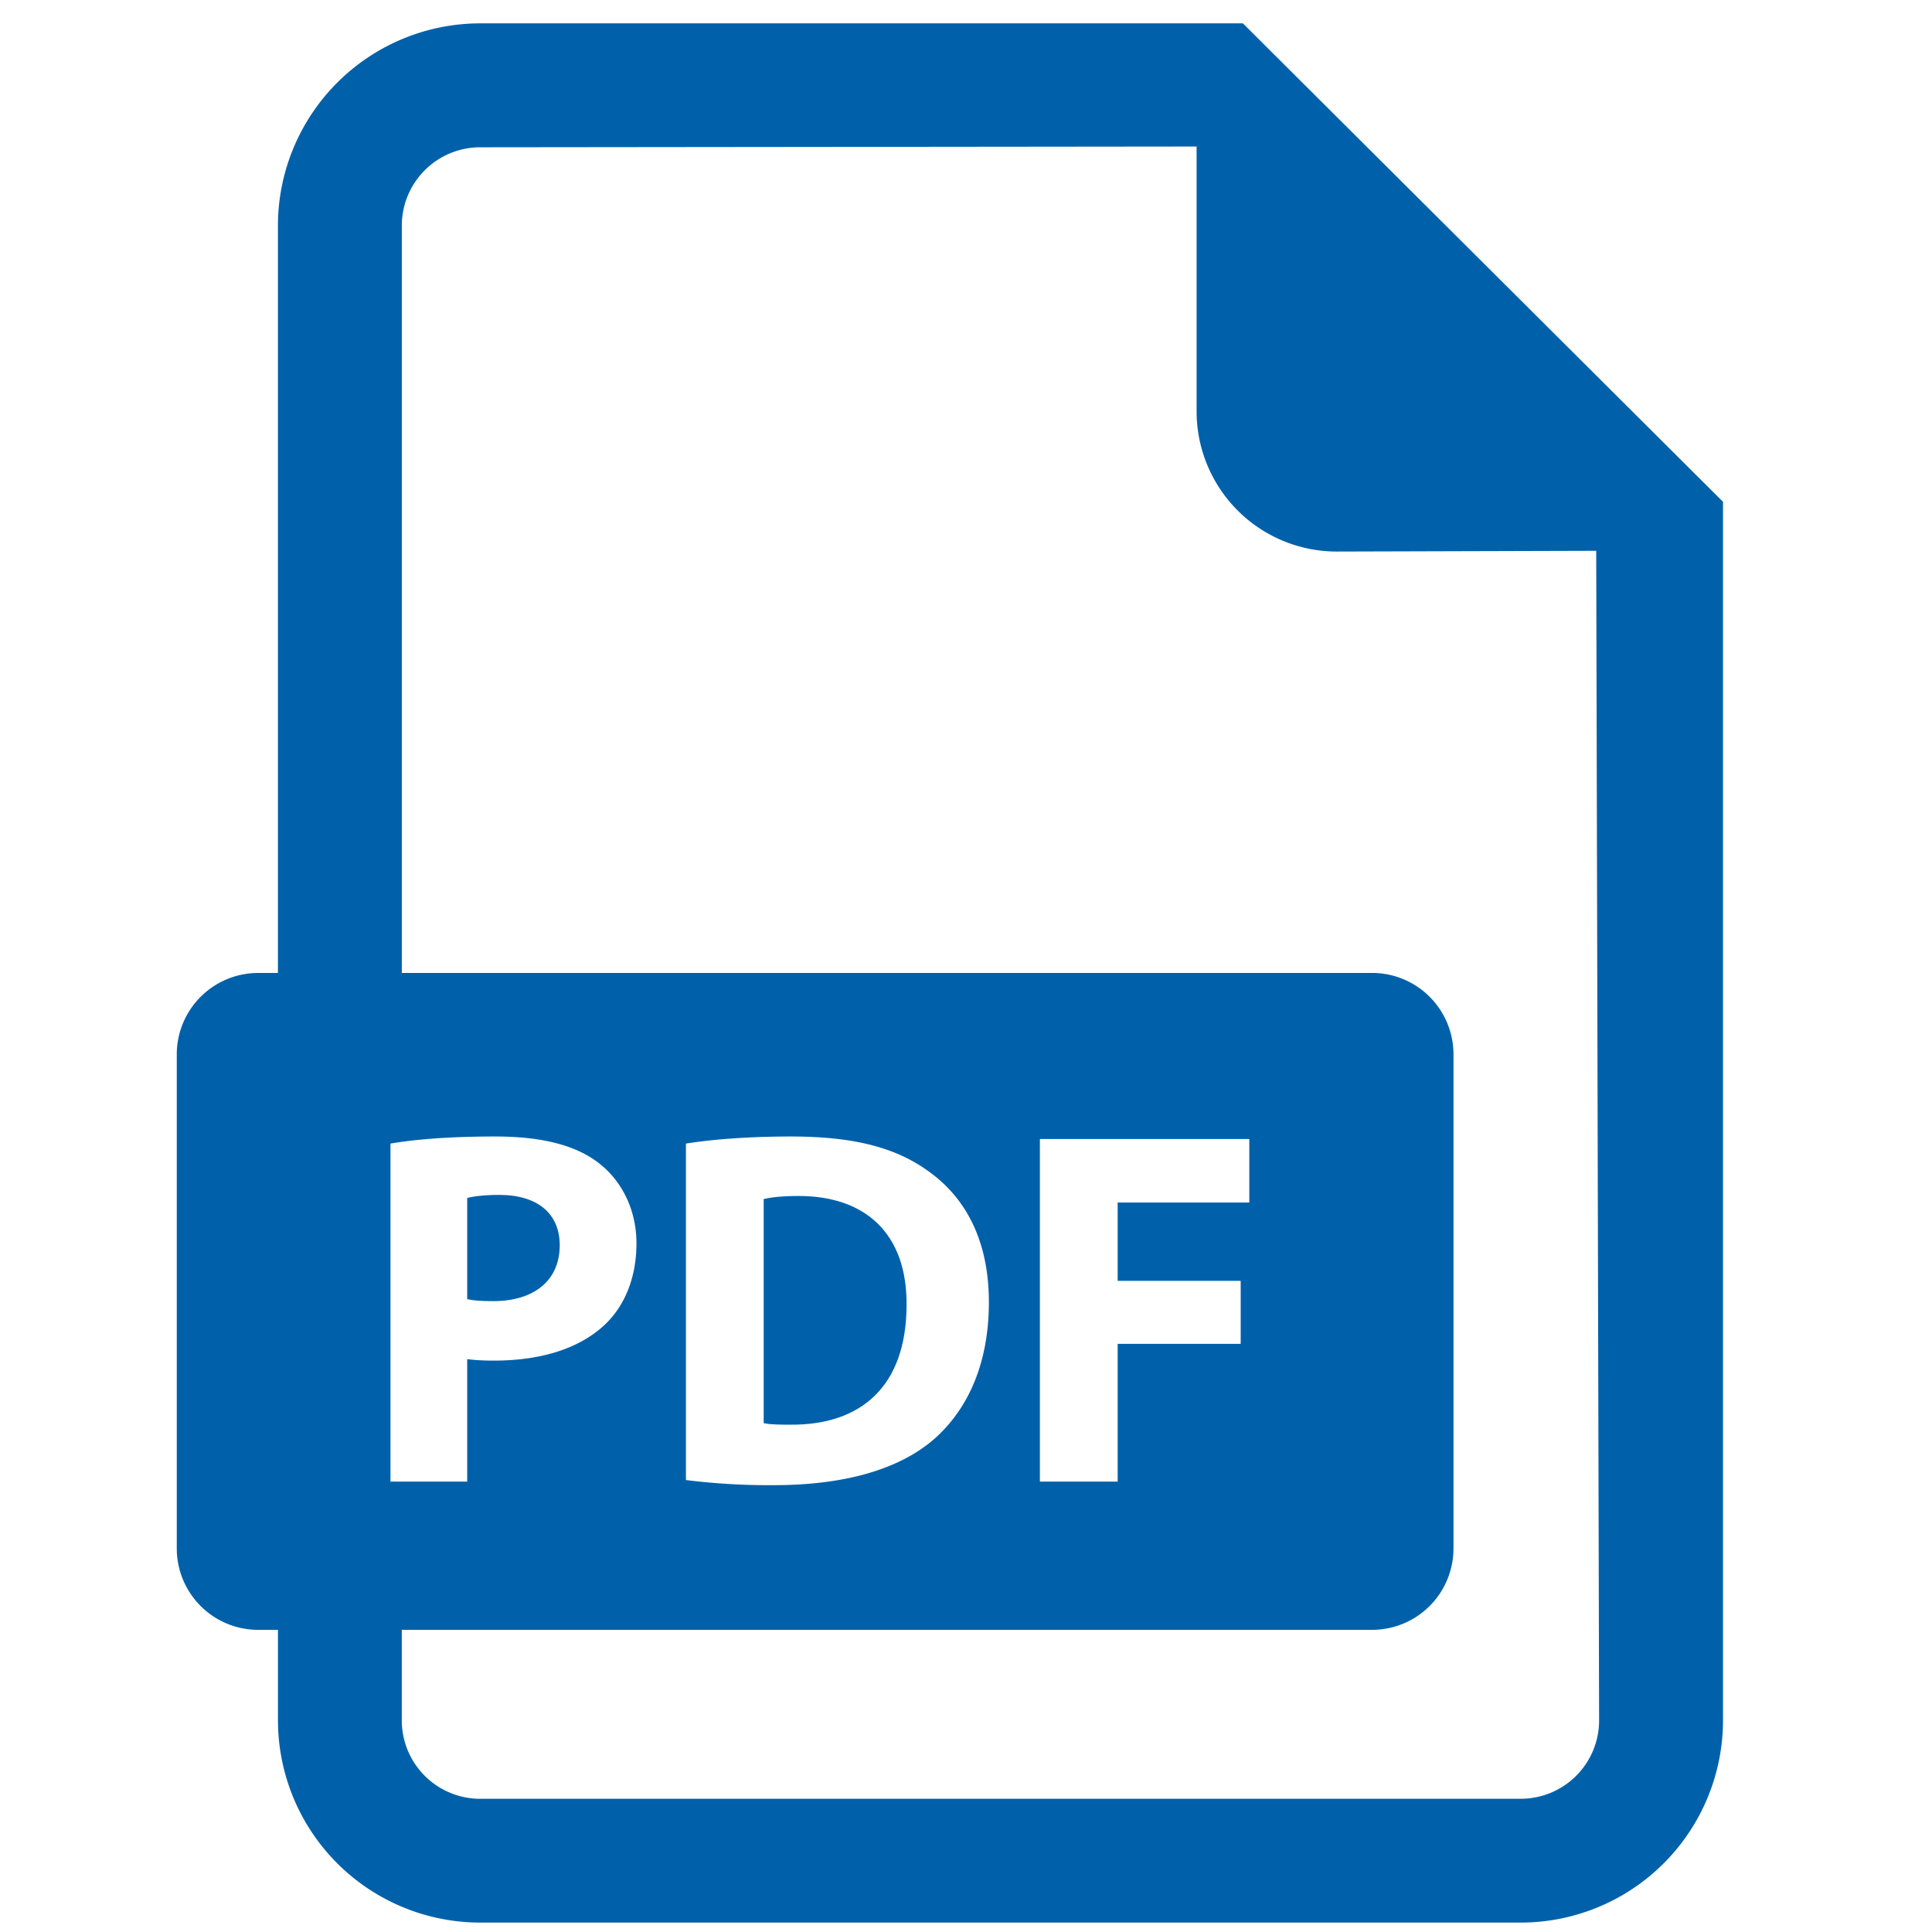 <svg width="56" height="56" fill="none" xmlns="http://www.w3.org/2000/svg"><g clip-path="url(#clip0)" fill="#0061AA"><path d="M16.224 36.095c0-.914-.635-1.46-1.754-1.46-.457 0-.766.045-.928.089v2.933c.191.043.427.057.752.057 1.193 0 1.93-.602 1.93-1.62zm6.929-1.429c-.502 0-.825.043-1.017.088v6.496c.192.045.501.045.781.045 2.033.014 3.36-1.105 3.36-3.476.014-2.063-1.195-3.153-3.124-3.153z"/><path d="M36.026.677h-22.11a5.868 5.868 0 00-5.86 5.86v21.665h-.571a2.36 2.36 0 00-2.361 2.361v14.318a2.36 2.36 0 002.36 2.361h.573v2.626a5.865 5.865 0 005.859 5.859h30.168a5.865 5.865 0 005.858-5.86V14.545L36.026.677zm-24.709 32.47c.692-.117 1.665-.205 3.035-.205 1.385 0 2.372.264 3.035.795.633.5 1.061 1.326 1.061 2.298s-.324 1.798-.913 2.358c-.767.721-1.9 1.045-3.227 1.045-.295 0-.56-.015-.766-.043v3.55h-2.224v-9.798zm32.767 18.992H13.916a2.273 2.273 0 01-2.27-2.271v-2.626H39.77a2.36 2.36 0 002.36-2.36v-14.32a2.36 2.36 0 00-2.36-2.361H11.647V6.536a2.272 2.272 0 012.269-2.267l20.768-.022v7.677a4.064 4.064 0 004.063 4.063l7.52-.022.084 33.903a2.271 2.271 0 01-2.267 2.27zM19.882 42.9v-9.753c.825-.131 1.9-.205 3.035-.205 1.886 0 3.109.338 4.067 1.06 1.03.766 1.679 1.988 1.679 3.742 0 1.9-.692 3.213-1.65 4.022-1.046.87-2.638 1.282-4.582 1.282a19.35 19.35 0 01-2.549-.148zm16.08-5.774v1.826h-3.566v3.993h-2.254v-9.93h6.07v1.841h-3.816v2.27h3.565z"/></g><defs><clipPath id="clip0"><path fill="#fff" transform="translate(.008 .677)" d="M0 0h55.05v55.05H0z"/></clipPath></defs></svg>